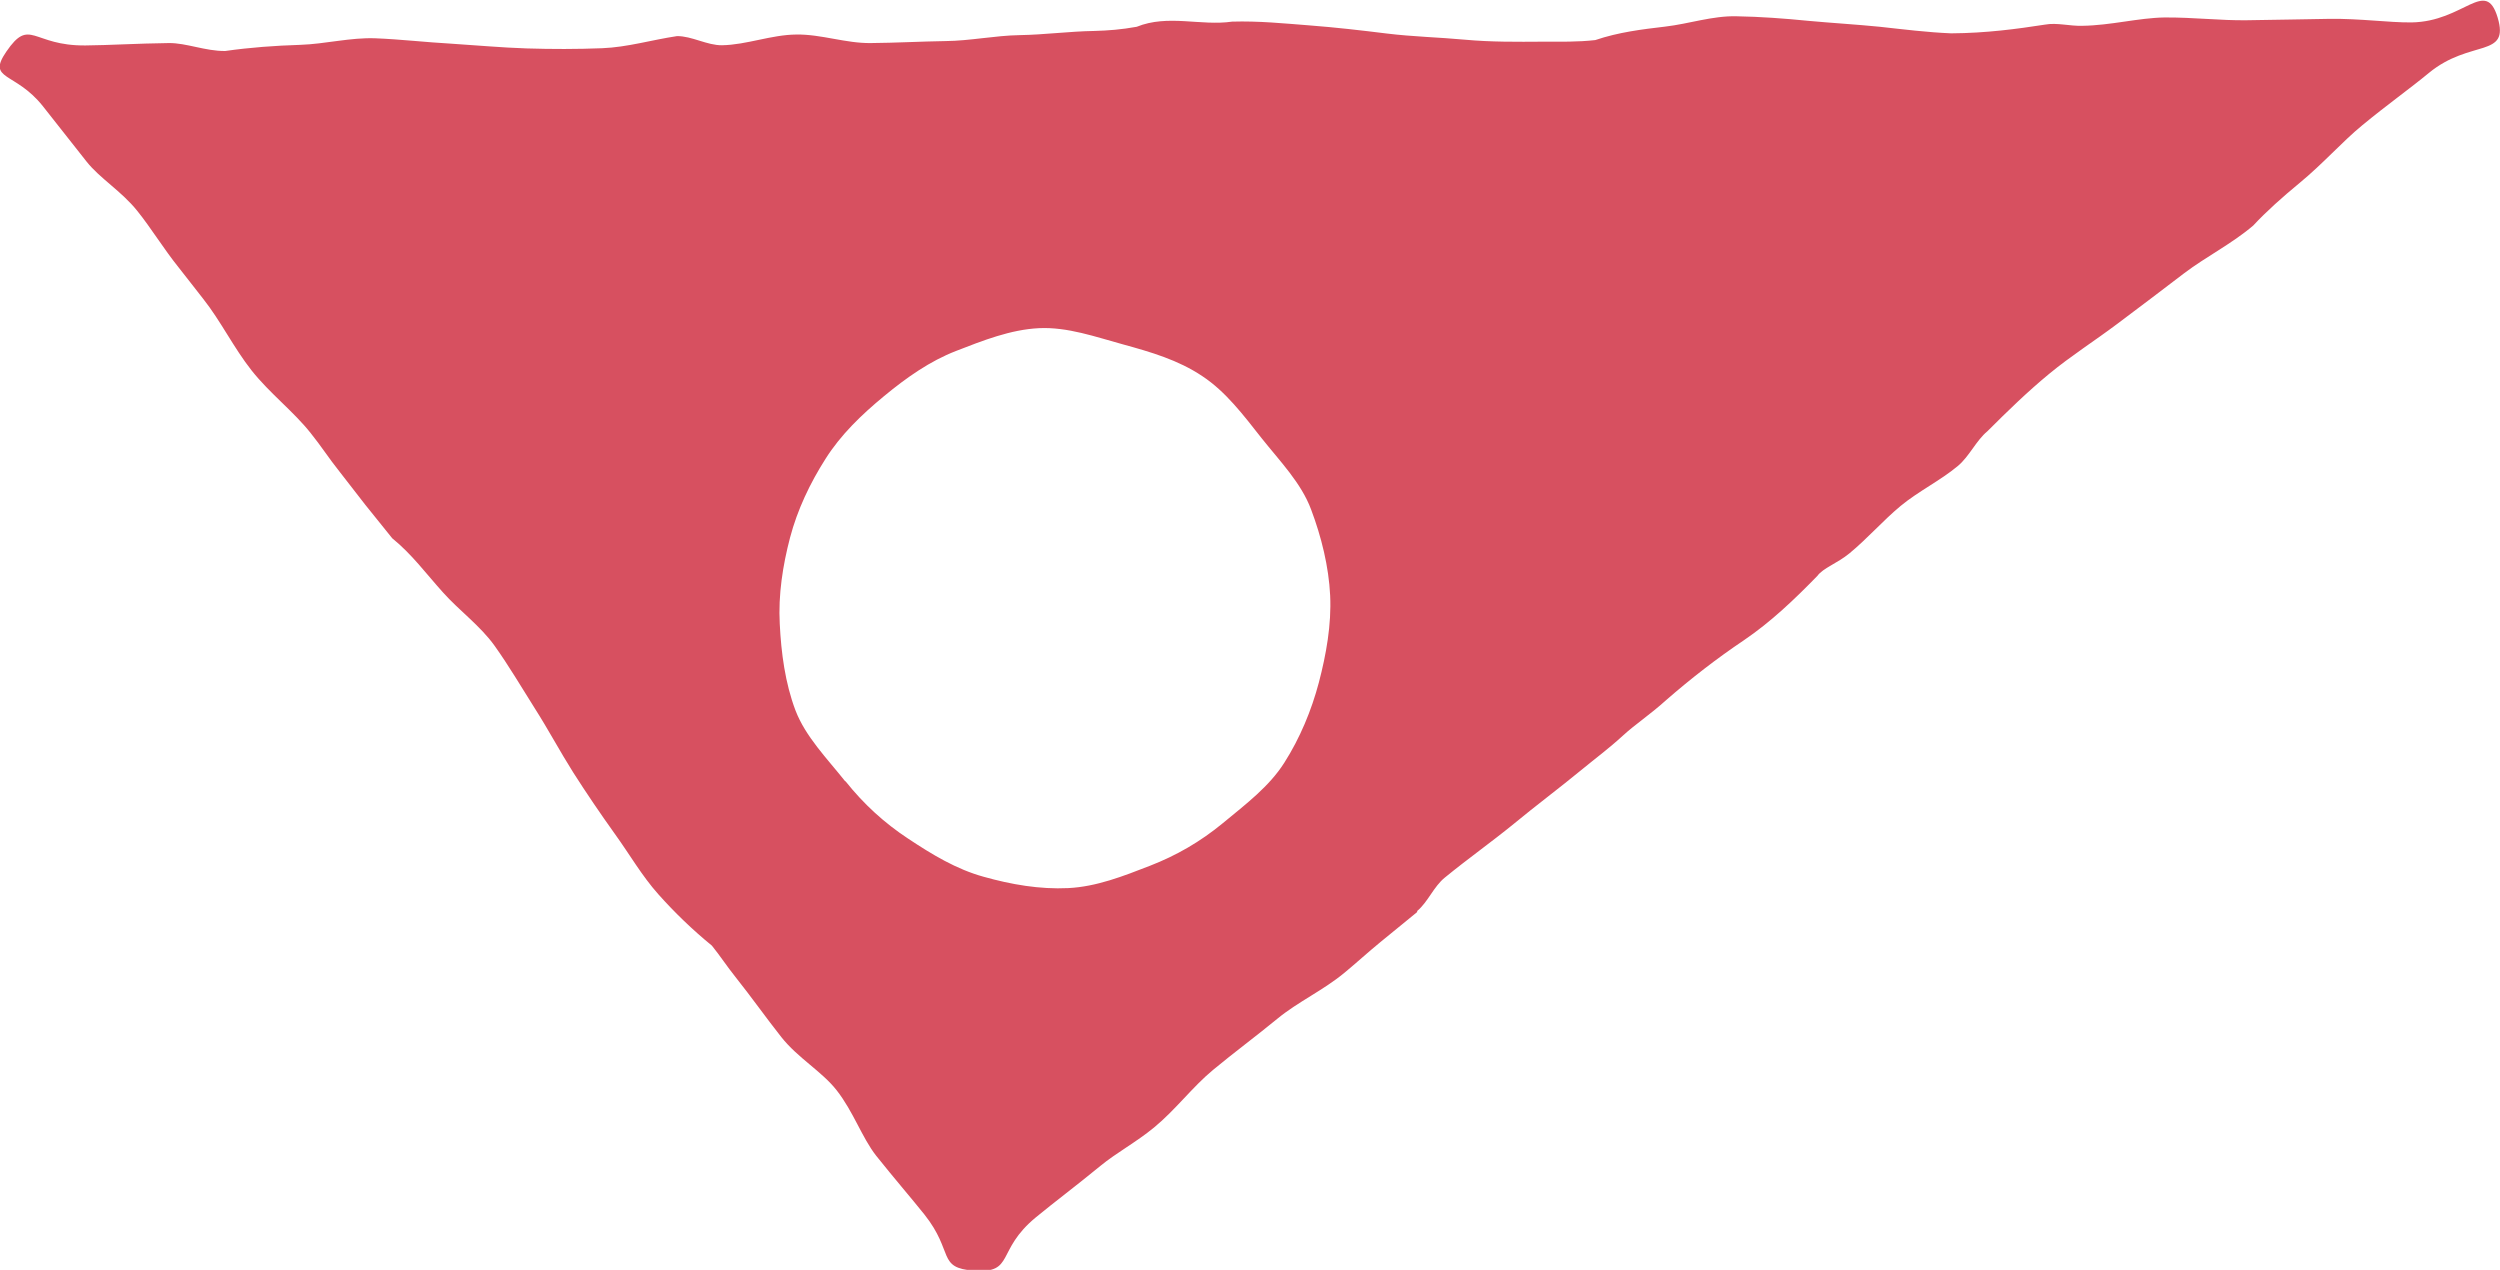 <?xml version="1.0" encoding="UTF-8"?>
<svg id="_レイヤー_2" data-name="レイヤー 2" xmlns="http://www.w3.org/2000/svg" viewBox="0 0 126 64">
  <defs>
    <style>
      .cls-1 {
        fill: #d75060;
        fill-rule: evenodd;
        stroke-width: 0px;
      }
    </style>
  </defs>
  <g id="_レイヤー_1-2" data-name="レイヤー 1">
    <path class="cls-1" d="M71.43,45.91c.54-.45.83-1.23,1.39-1.68,1.16-.95,2.35-1.79,3.49-2.72,1.1-.91,2.27-1.78,3.46-2.76.63-.52,1.31-1.02,2.03-1.68.62-.57,1.35-1.04,2.18-1.79,1.24-1.08,2.54-2.09,3.91-3.01,1.37-.93,2.55-2.06,3.7-3.24.3-.41,1-.63,1.62-1.14.91-.75,1.69-1.65,2.58-2.39.91-.75,1.99-1.27,2.88-2.01.59-.49.92-1.28,1.5-1.76,1.01-1.01,2.03-2,3.11-2.89,1.09-.9,2.29-1.66,3.42-2.51,1.13-.84,2.25-1.7,3.37-2.55,1.12-.85,2.41-1.49,3.49-2.41.67-.72,1.49-1.45,2.34-2.15,1.19-.98,2.14-2.07,3.15-2.9,1.26-1.04,2.43-1.87,3.36-2.64,2.1-1.73,4.09-.73,3.47-2.8-.61-2.02-1.68.21-4.34.25-1.17.01-2.56-.2-4.15-.18-1.26.02-2.65.05-4.15.07-1.3.02-2.69-.15-4.15-.14-1.32.02-2.7.4-4.14.42-.64.02-1.28-.17-1.88-.06-1.42.22-2.97.43-4.73.44-1.21-.05-2.4-.2-3.59-.33-1.21-.12-2.42-.19-3.61-.3-1.21-.12-2.43-.21-3.62-.23-1.21-.03-2.39.38-3.59.52-1.18.14-2.35.28-3.53.68-.88.1-1.76.08-2.63.08-1.32.01-2.63.02-3.94-.1-1.3-.12-2.62-.15-3.93-.31-1.29-.16-2.59-.31-3.9-.41-1.29-.1-2.57-.23-3.9-.19-1.59.23-3.23-.38-4.81.26-.78.14-1.42.19-2.14.21-1.26.02-2.51.19-3.75.21-1.26.02-2.51.29-3.75.3-1.26.02-2.51.09-3.75.1-1.26.02-2.52-.45-3.76-.43-1.27.01-2.51.52-3.75.54-.75.01-1.53-.47-2.27-.46-1.27.19-2.5.56-3.77.61-1.27.05-2.54.05-3.81.01-1.27-.04-2.54-.16-3.81-.24-1.27-.07-2.54-.22-3.8-.27-1.27-.05-2.54.29-3.8.33-1.27.04-2.52.13-3.78.31-1,.01-1.96-.41-2.84-.4-1.61.02-3.02.11-4.2.12-2.69.03-2.79-1.44-3.99.31-1,1.46.44.99,1.84,2.75.62.78,1.36,1.73,2.2,2.79.67.85,1.76,1.49,2.56,2.49.7.87,1.32,1.9,2.1,2.87.4.5.8,1.03,1.22,1.56.88,1.11,1.54,2.47,2.44,3.61.92,1.16,2.12,2.07,2.98,3.16.51.63.94,1.3,1.43,1.91.44.56.88,1.13,1.32,1.7.45.56.9,1.12,1.36,1.69.98.79,1.72,1.8,2.55,2.72.83.93,1.88,1.68,2.61,2.7.72,1.01,1.36,2.1,2.03,3.16.67,1.05,1.26,2.16,1.93,3.22.67,1.05,1.37,2.08,2.1,3.1.73,1.01,1.36,2.11,2.19,3.04.82.92,1.72,1.79,2.7,2.59.42.52.77,1.06,1.18,1.57.82,1.03,1.56,2.08,2.32,3.04.83,1.05,2.03,1.72,2.78,2.67.85,1.08,1.28,2.39,2,3.31.91,1.14,1.75,2.11,2.43,2.96,1.51,1.9.62,2.7,2.51,2.83,2.06.14,1.07-1.01,3.11-2.69.91-.75,2.02-1.58,3.25-2.59.8-.66,1.8-1.19,2.71-1.94,1.09-.9,1.93-2.04,2.97-2.9,1.06-.88,2.16-1.69,3.23-2.57,1.04-.86,2.33-1.44,3.41-2.34.59-.49,1.17-1.02,1.78-1.52.61-.5,1.23-1.01,1.86-1.52ZM42.6,39.38c-.93-1.17-2-2.25-2.51-3.58-.52-1.38-.72-2.9-.79-4.35-.08-1.47.15-2.95.52-4.36.37-1.4,1-2.73,1.79-3.97.76-1.2,1.79-2.2,2.94-3.15,1.15-.95,2.32-1.77,3.63-2.28,1.36-.53,2.76-1.08,4.18-1.15,1.44-.07,2.86.44,4.25.82,1.38.38,2.77.78,3.99,1.6,1.18.78,2.06,1.95,2.99,3.13.93,1.17,1.99,2.25,2.49,3.59.52,1.38.89,2.88.96,4.33.07,1.47-.2,2.98-.57,4.39-.37,1.4-.95,2.8-1.74,4.04-.76,1.2-1.94,2.09-3.09,3.04-1.15.95-2.36,1.64-3.67,2.15-1.36.53-2.71,1.06-4.13,1.13-1.44.07-2.87-.18-4.26-.57-1.38-.38-2.6-1.12-3.82-1.93-1.18-.78-2.21-1.71-3.15-2.89Z"/>
  </g>
</svg>